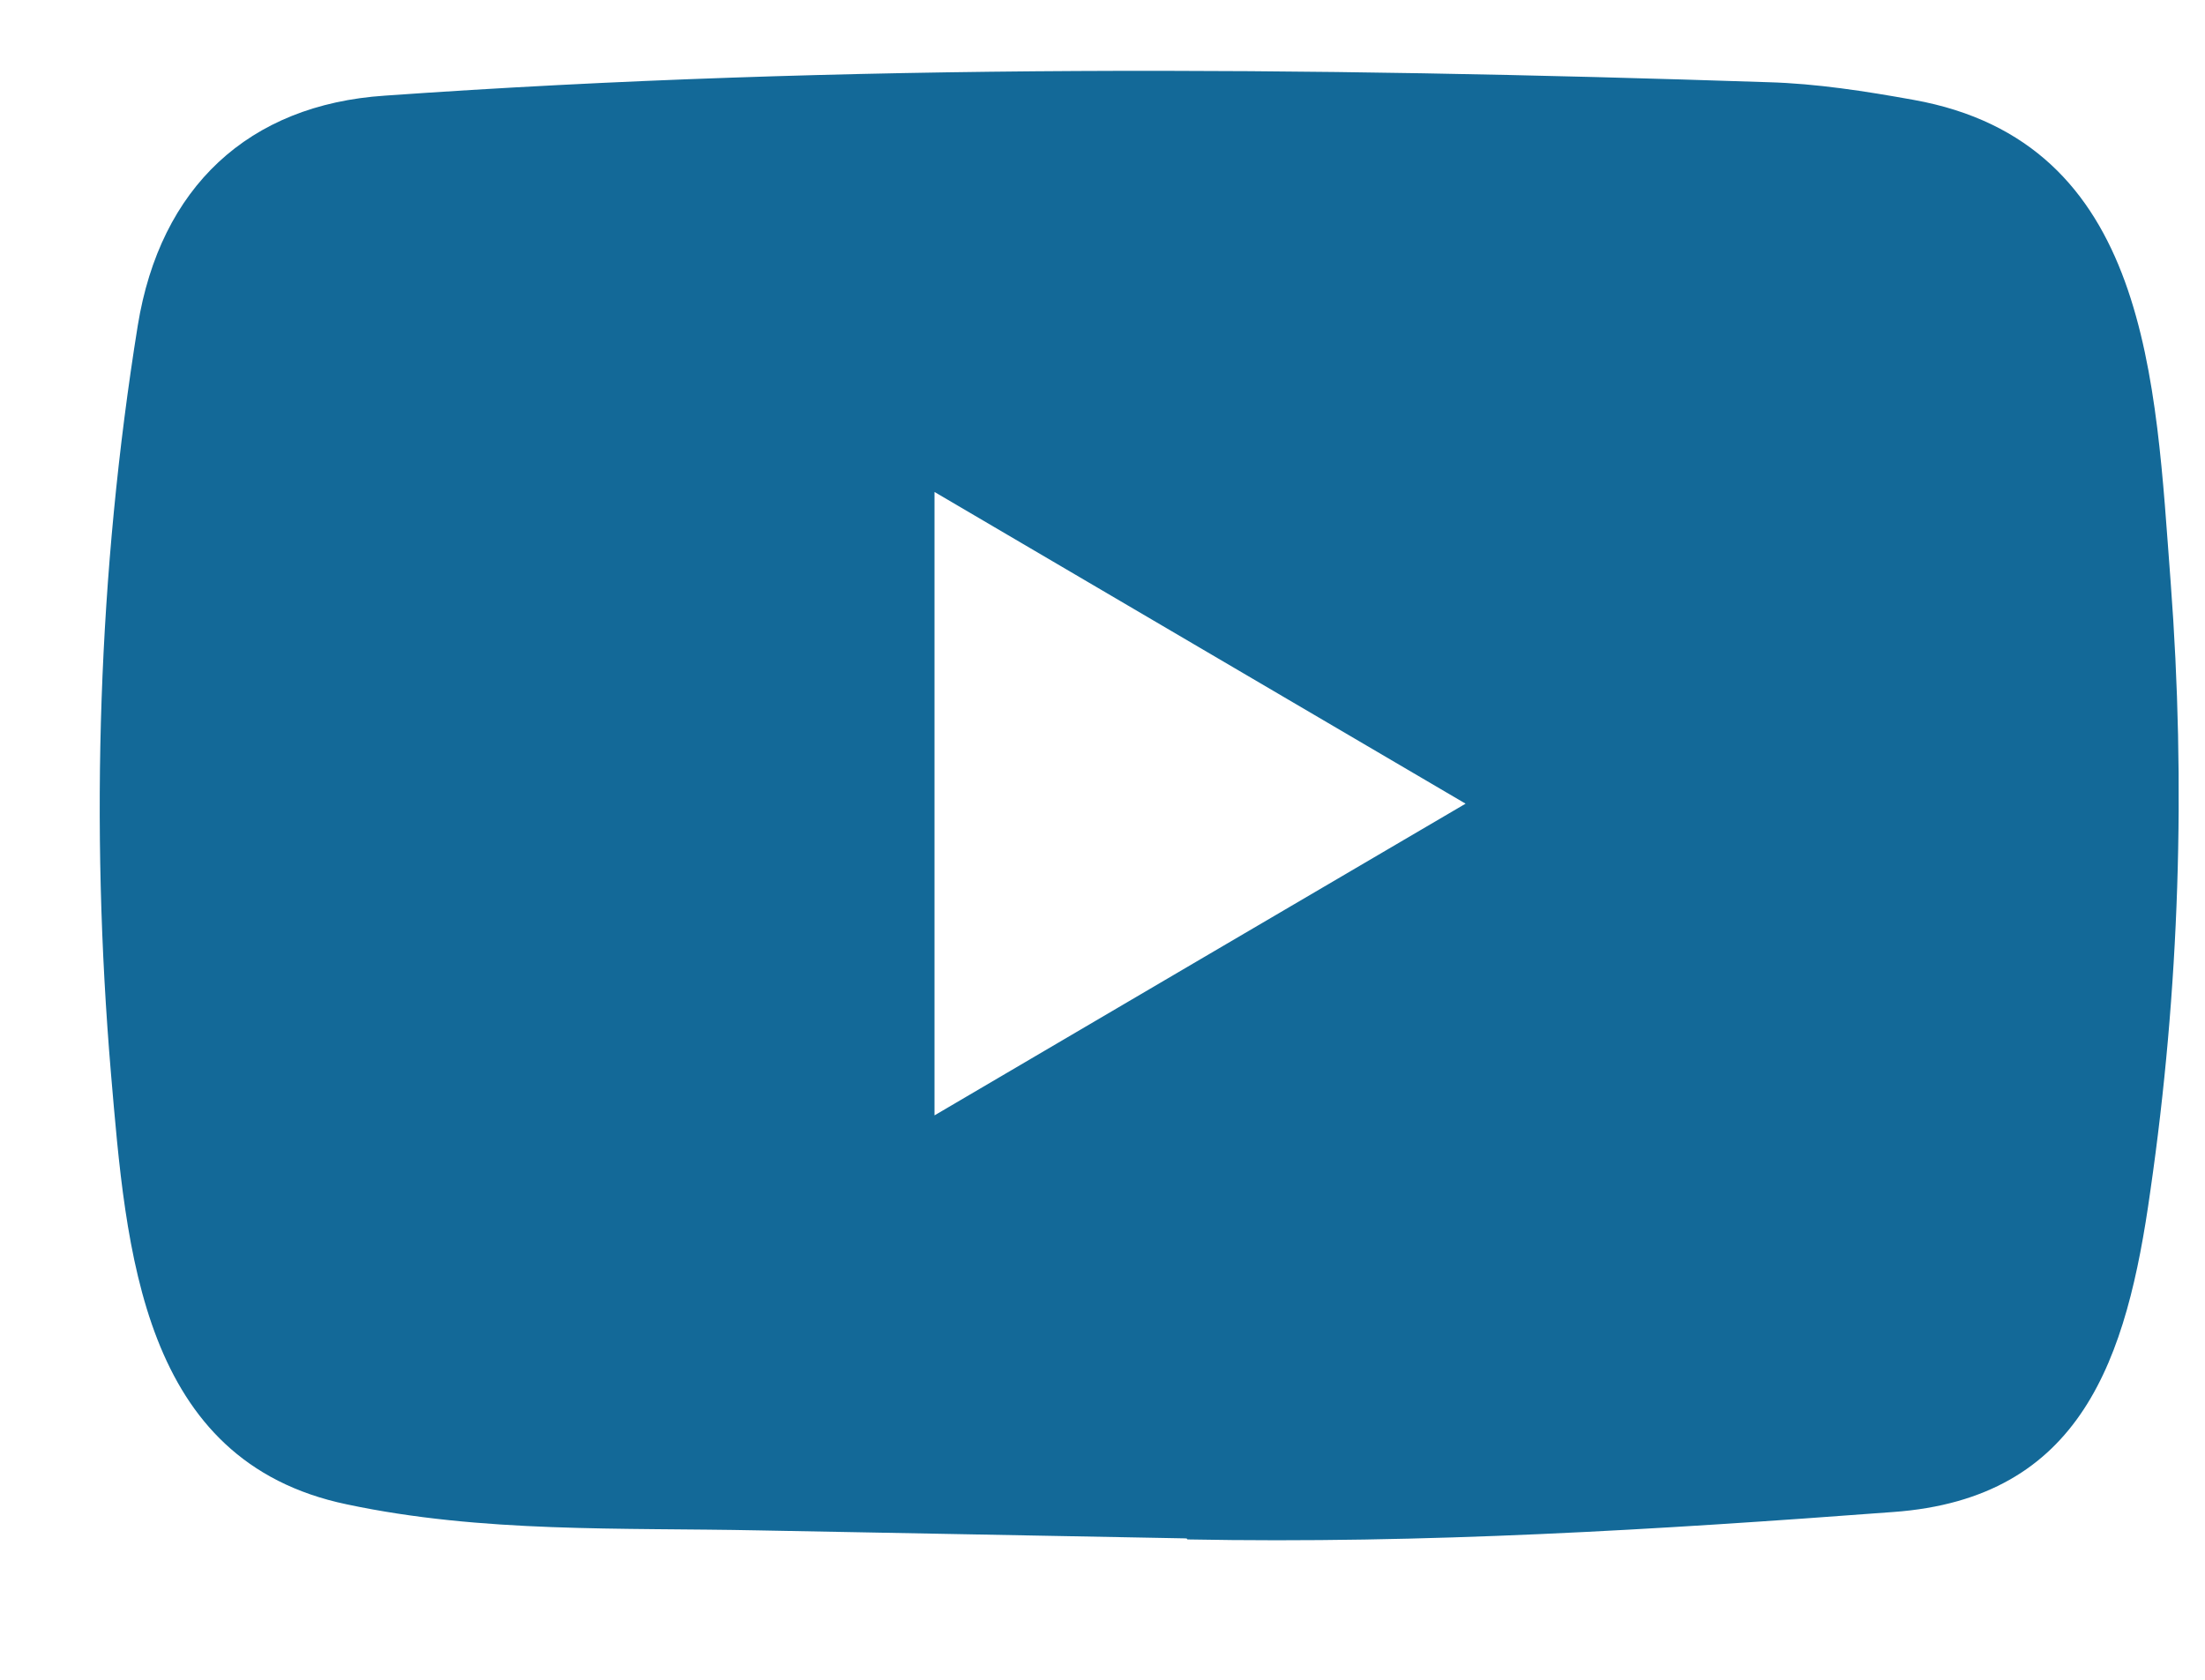 <svg width="21" height="16" viewBox="0 0 21 16" fill="none" xmlns="http://www.w3.org/2000/svg">
<path d="M11.288 14.653L7.226 14.577C5.911 14.55 4.592 14.603 3.303 14.329C1.341 13.92 1.202 11.912 1.057 10.227C0.857 7.86 0.934 5.449 1.312 3.101C1.526 1.783 2.366 0.997 3.665 0.911C8.05 0.601 12.465 0.638 16.84 0.783C17.302 0.796 17.768 0.869 18.223 0.951C20.473 1.354 20.527 3.629 20.673 5.545C20.819 7.48 20.757 9.425 20.479 11.347C20.256 12.939 19.83 14.273 18.029 14.402C15.774 14.571 13.57 14.706 11.308 14.663C11.308 14.653 11.295 14.653 11.288 14.653ZM8.9 10.624C10.6 9.626 12.267 8.646 13.958 7.655C12.255 6.657 10.59 5.677 8.9 4.686V10.624Z" fill="#136998"/>
</svg>
